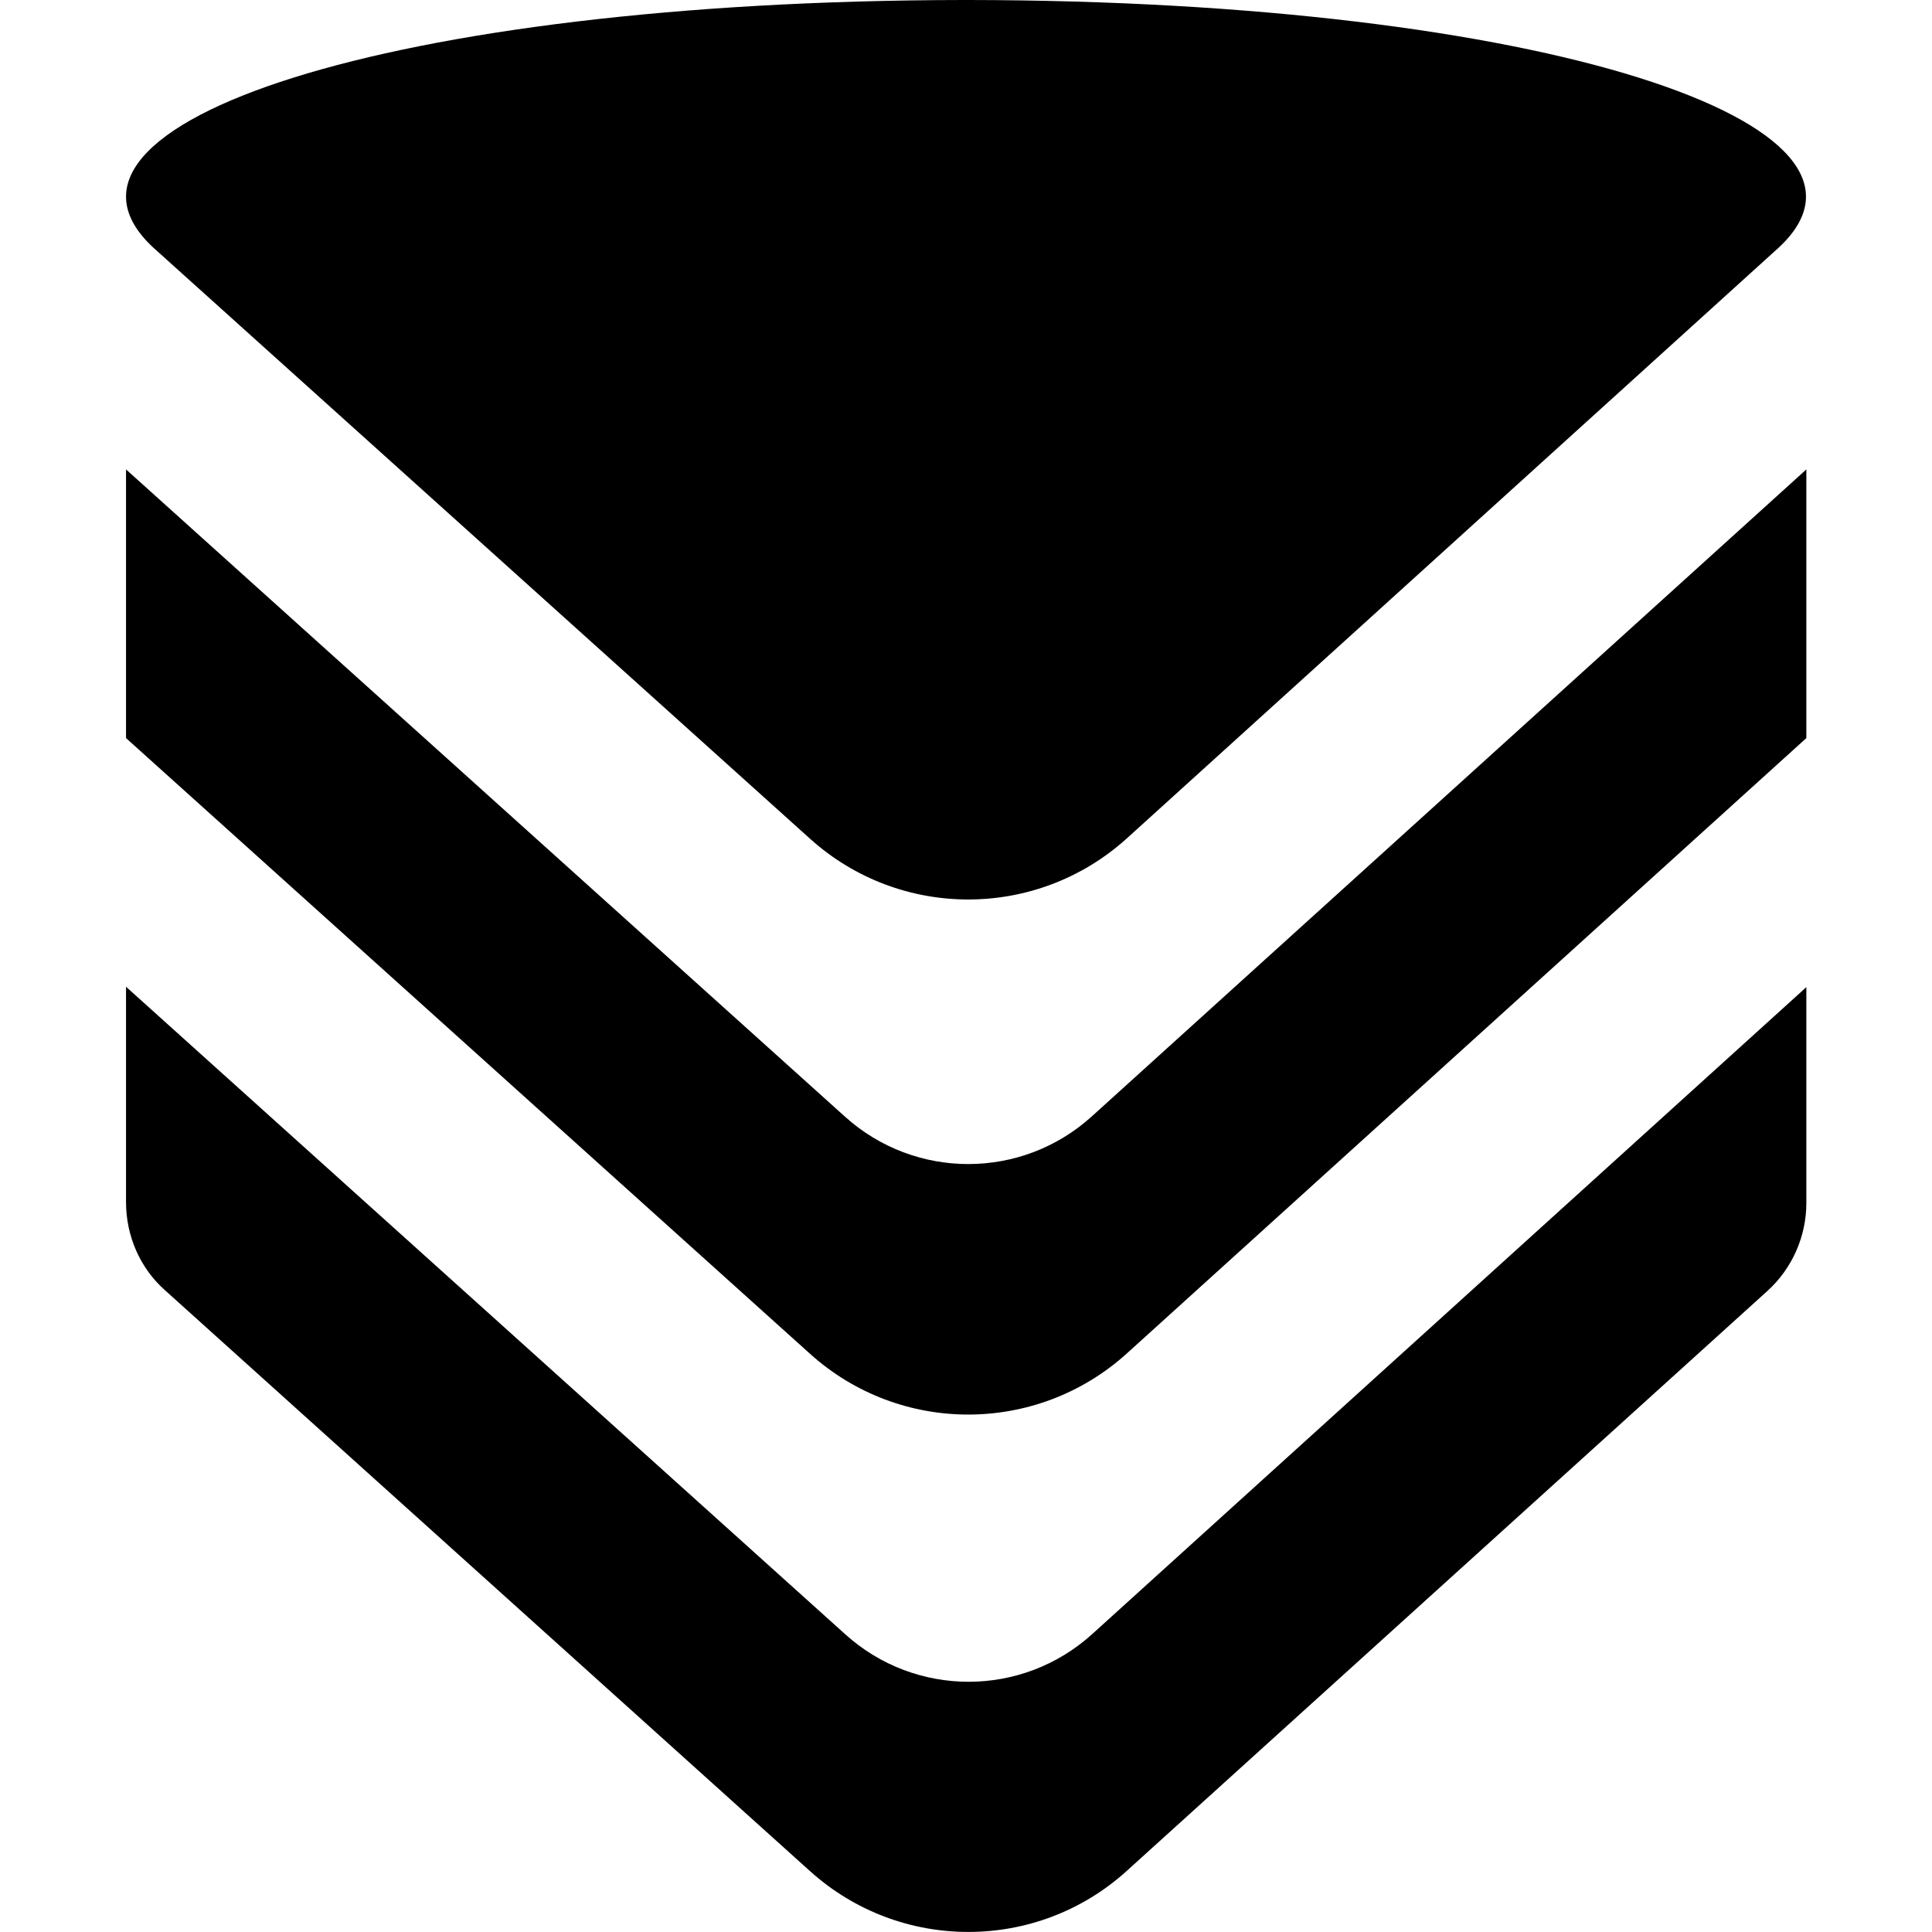 <?xml version="1.0" encoding="utf-8"?>
<!-- Generator: Adobe Illustrator 28.2.0, SVG Export Plug-In . SVG Version: 6.00 Build 0)  -->
<svg version="1.1" id="Layer_1" xmlns="http://www.w3.org/2000/svg" xmlns:xlink="http://www.w3.org/1999/xlink" x="0px" y="0px"
	 viewBox="0 0 512 512" style="enable-background:new 0 0 512 512;" xml:space="preserve">
<path d="M40.6,65.6l174.1,156.7c23.9,21.5,60.1,21.4,83.9-0.1L471.4,65.6C506.7,32.8,408.6,0.2,256.8,0h-0.3H256h-0.5h-0.3
	C103.5,0.2,5.3,32.8,40.6,65.6z M33.4,195.6l181.3,163.2c23.9,21.5,60.1,21.4,83.9-0.1l180.1-163.1v-71.2L289.4,295.8
	c-18.6,16.9-46.9,16.9-65.5,0.1L33.4,124.4V195.6z M214.7,495.9L43.8,342c-6.7-5.9-10.4-14.5-10.4-23.4v-57.1L224,433.1
	c18.6,16.8,46.9,16.8,65.5-0.1l189.2-171.4v57.2c0,8.8-3.7,17.3-10.3,23.3L298.5,495.9C274.8,517.3,238.6,517.4,214.7,495.9z"/>
</svg>
